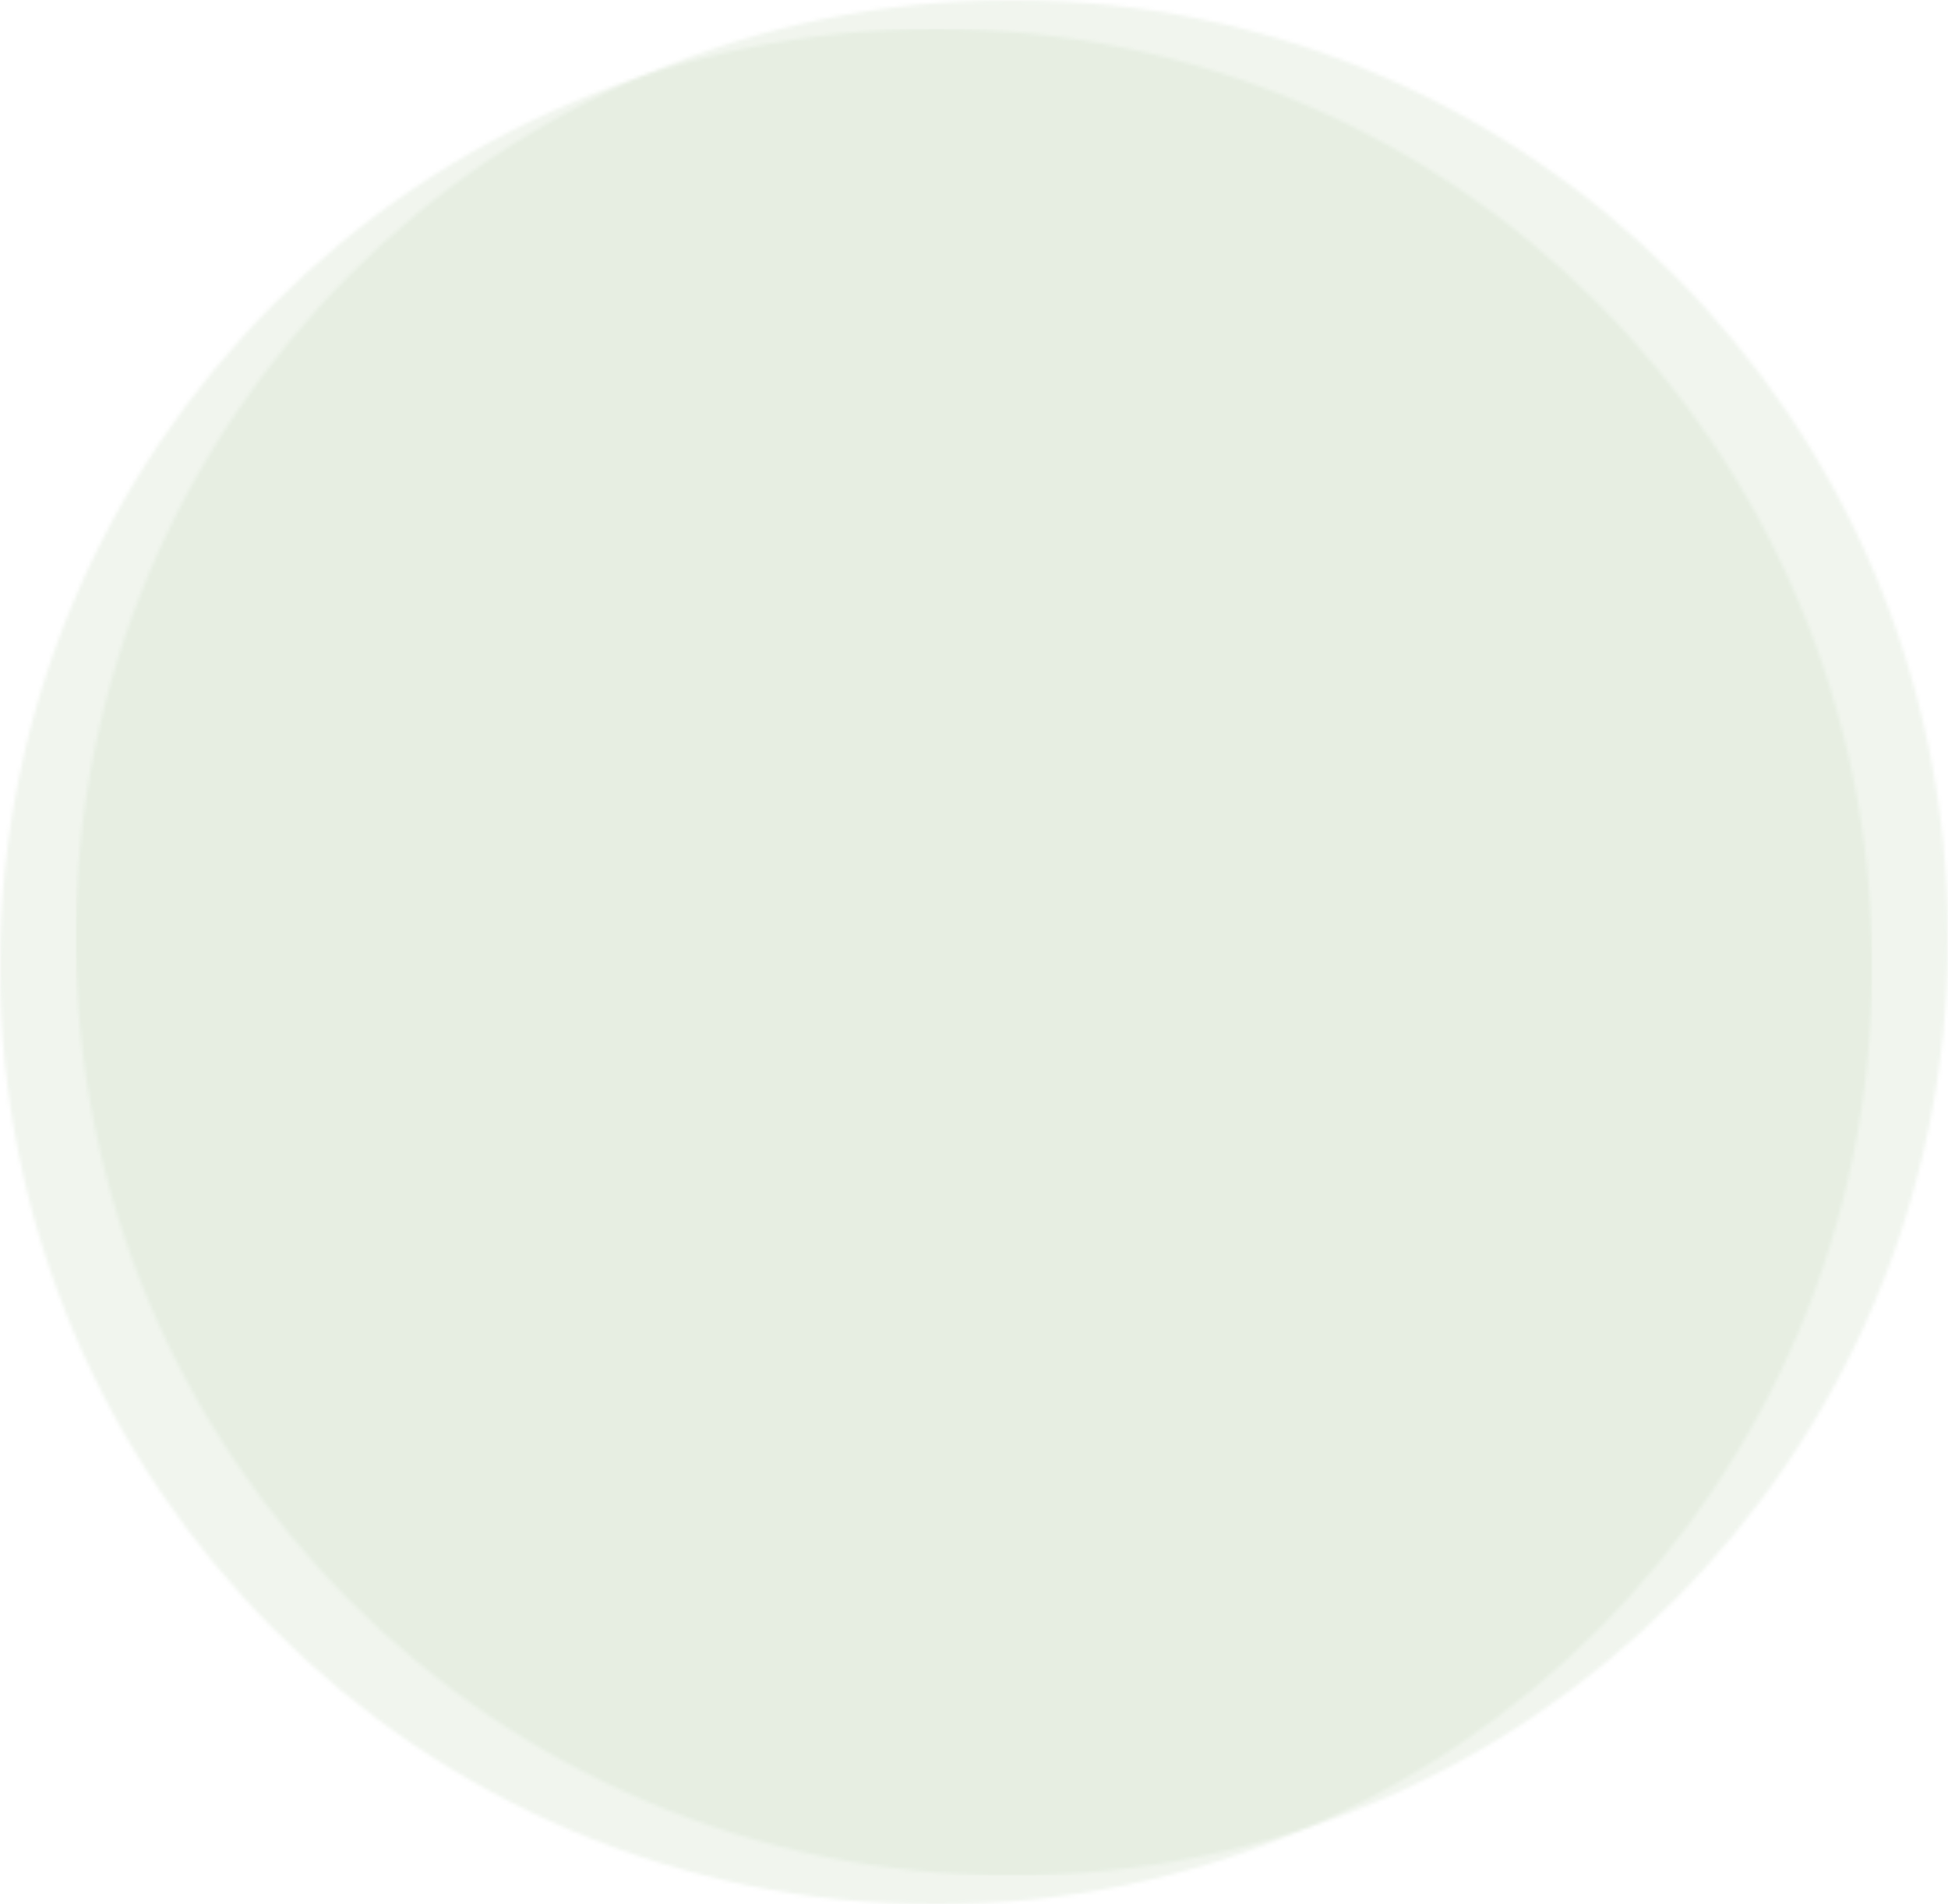 <?xml version="1.0" encoding="UTF-8"?>
<svg width="540px" height="528px" viewBox="0 0 540 528" version="1.1" xmlns="http://www.w3.org/2000/svg" xmlns:xlink="http://www.w3.org/1999/xlink">
    <!-- Generator: Sketch 63.1 (92452) - https://sketch.com -->
    <title>Hero image Copy 15</title>
    <desc>Created with Sketch.</desc>
    <defs>
        <ellipse id="path-1" cx="259.5" cy="260" rx="259.5" ry="260"></ellipse>
        <ellipse id="path-3" cx="259.5" cy="260" rx="259.5" ry="260"></ellipse>
    </defs>
    <g id="Page-1" stroke="none" stroke-width="1" fill="none" fill-rule="evenodd" opacity="0.252">
        <g id="Desktop" transform="translate(-862, -4224)">
            <g id="Hero-image-Copy-15" transform="translate(862, 4224)">
                <g id="Oval-shadow" opacity="0.3" transform="translate(0, 8)">
                    <mask id="mask-2" fill="white">
                        <use xlink:href="#path-1"></use>
                    </mask>
                    <g id="Oval"></g>
                    <g id="Color/Primary" mask="url(#mask-2)" fill="#3C7919">
                        <rect id="Rectangle" x="0" y="0" width="519" height="520"></rect>
                    </g>
                </g>
                <g id="Oval-shadow" opacity="0.296" transform="translate(21, 0)">
                    <mask id="mask-4" fill="white">
                        <use xlink:href="#path-3"></use>
                    </mask>
                    <g id="Oval"></g>
                    <g id="Color/Primary" mask="url(#mask-4)" fill="#3C7919">
                        <rect id="Rectangle" x="0" y="0" width="519" height="520"></rect>
                    </g>
                </g>
            </g>
        </g>
    </g>
</svg>